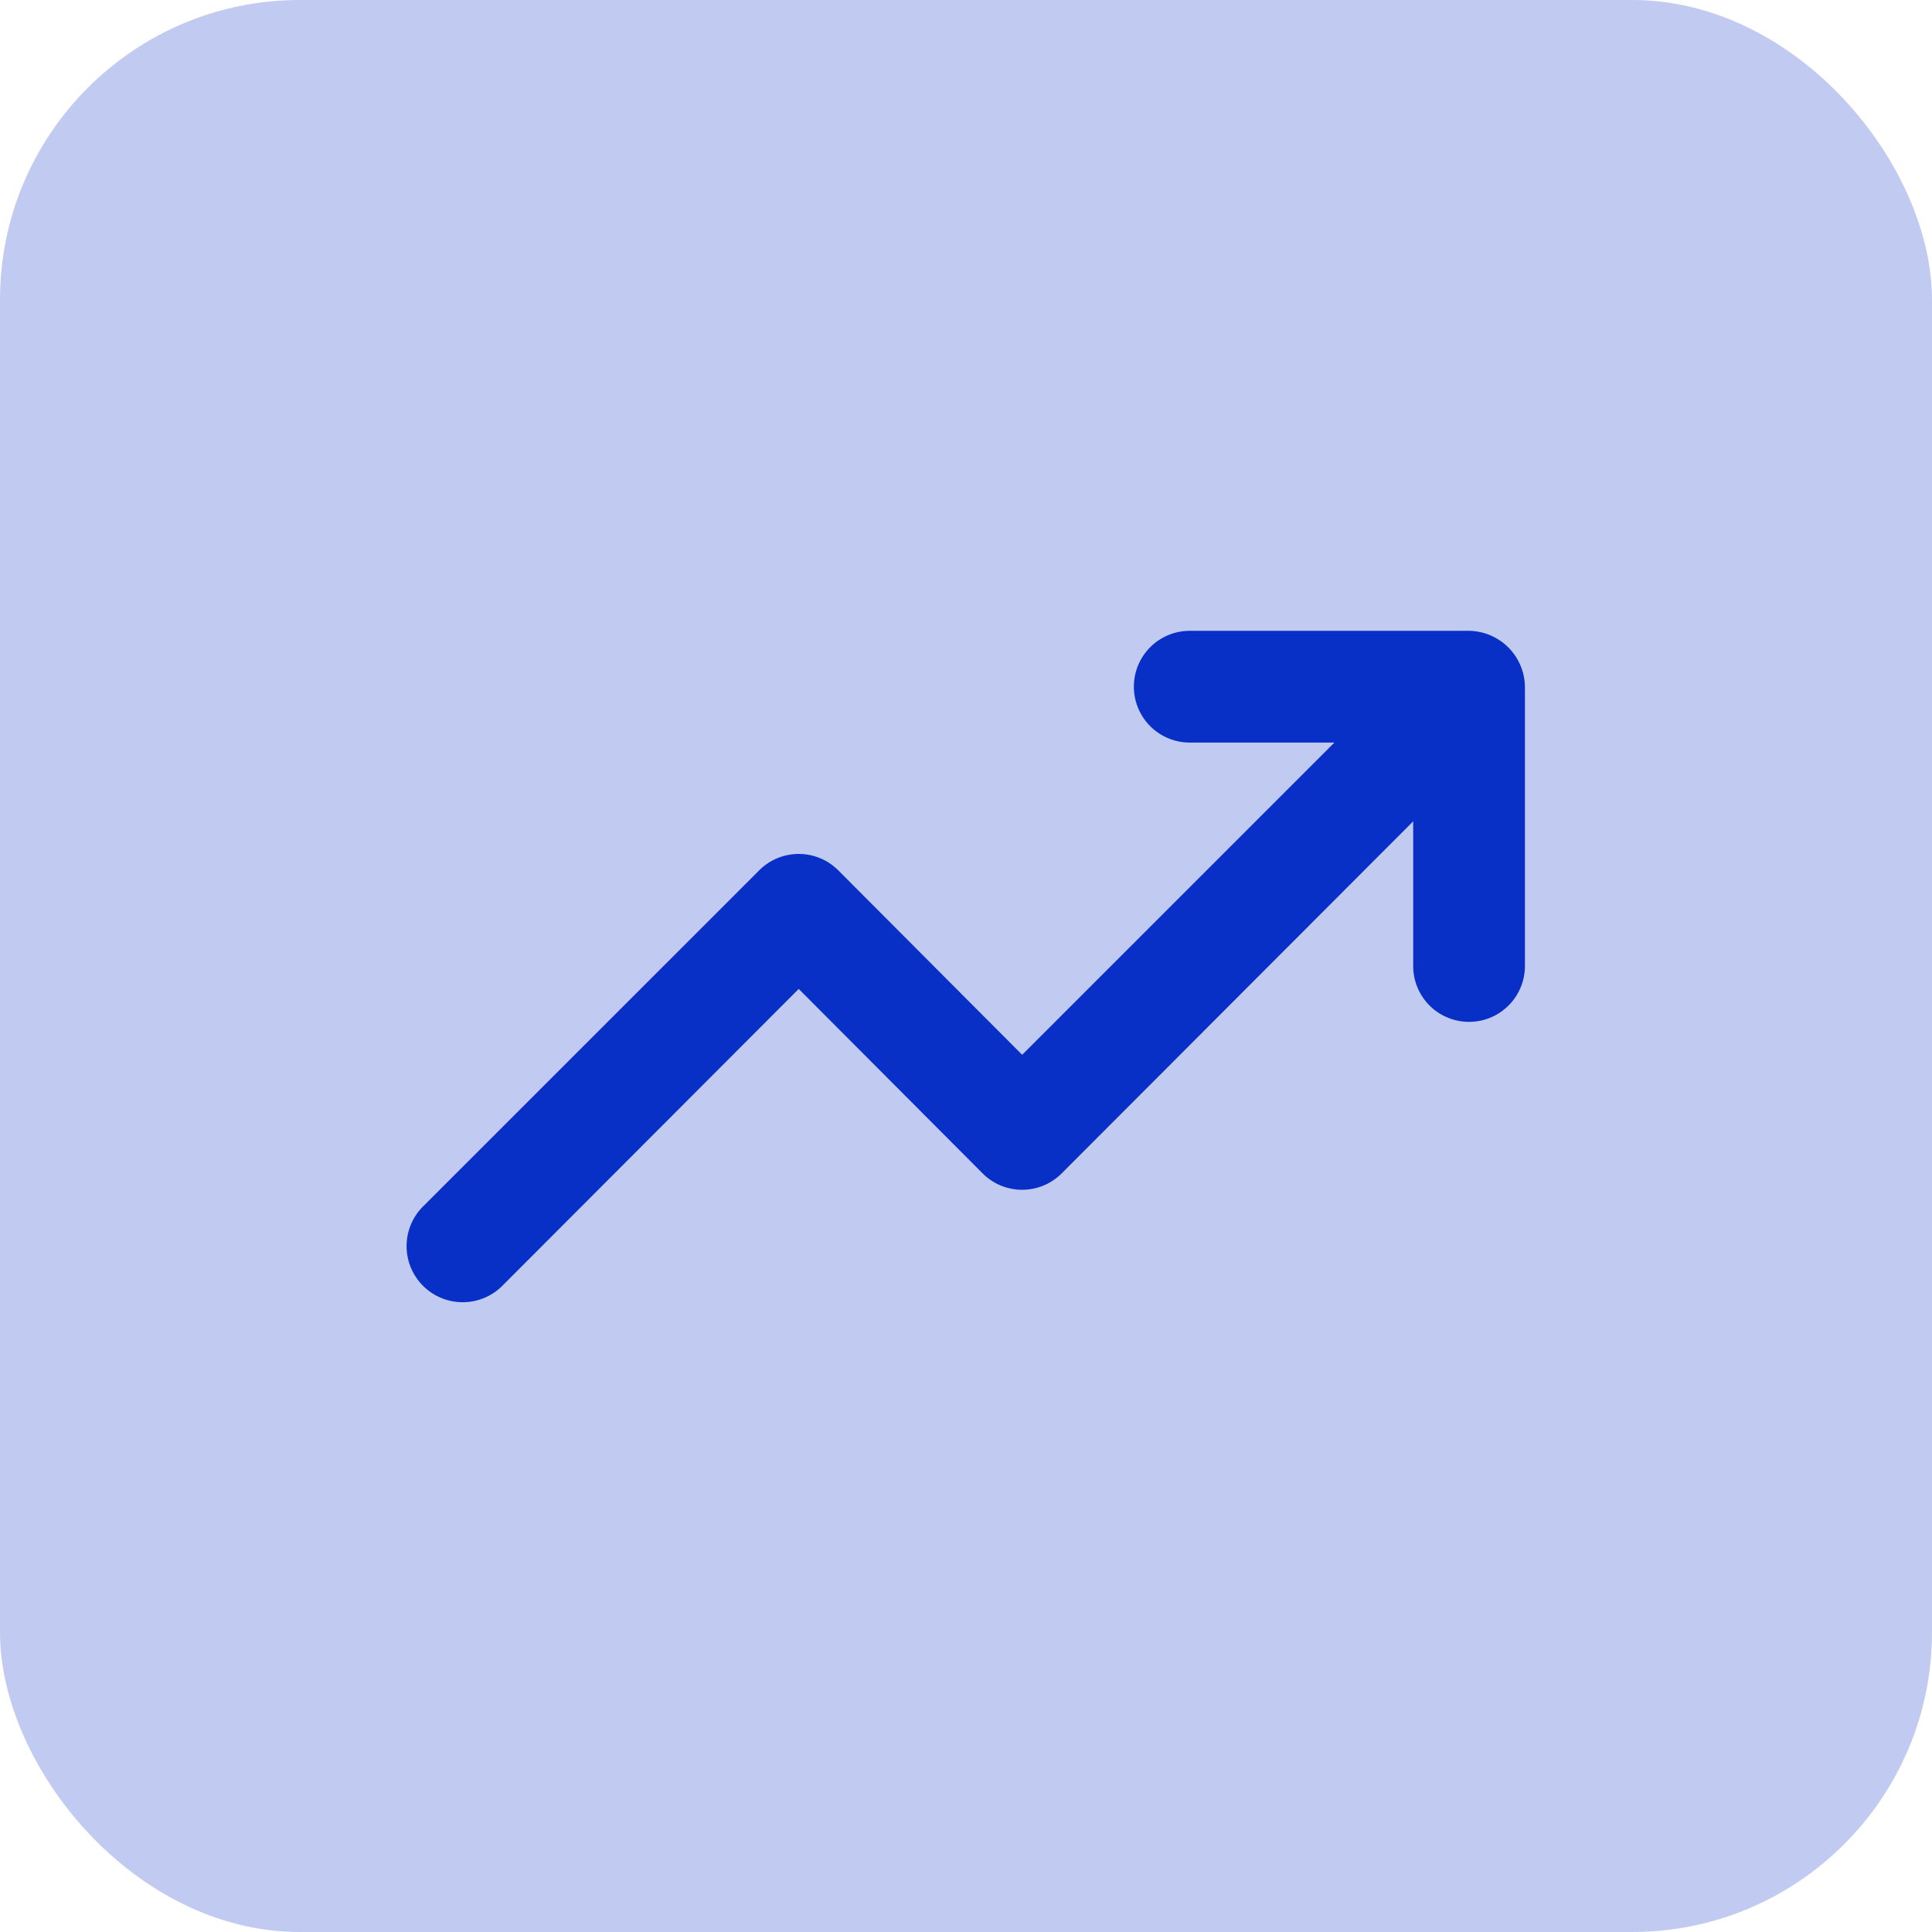 <svg xmlns="http://www.w3.org/2000/svg" width="58" height="58" viewBox="0 0 58 58">
  <g id="ICON-FIDELISATION" transform="translate(-621 -3167)">
    <rect id="Rectangle_147" data-name="Rectangle 147" width="58" height="58" rx="9" transform="translate(621 3167)" fill="#082fc6" opacity="0.25"/>
    <path id="arrow-growth" d="M36.407,10.04A1.7,1.7,0,0,0,34.864,9H26.479a1.677,1.677,0,0,0,0,3.354h4.343l-9.374,9.374-5.517-5.534a1.677,1.677,0,0,0-2.381,0L3.487,26.256a1.684,1.684,0,1,0,2.381,2.381L14.74,19.75l5.517,5.534a1.677,1.677,0,0,0,2.381,0L33.187,14.719v4.343a1.677,1.677,0,1,0,3.354,0V10.677a1.677,1.677,0,0,0-.134-.637Z" transform="translate(630.238 3176.938)" fill="#082fc6"/>
  </g>
</svg>
